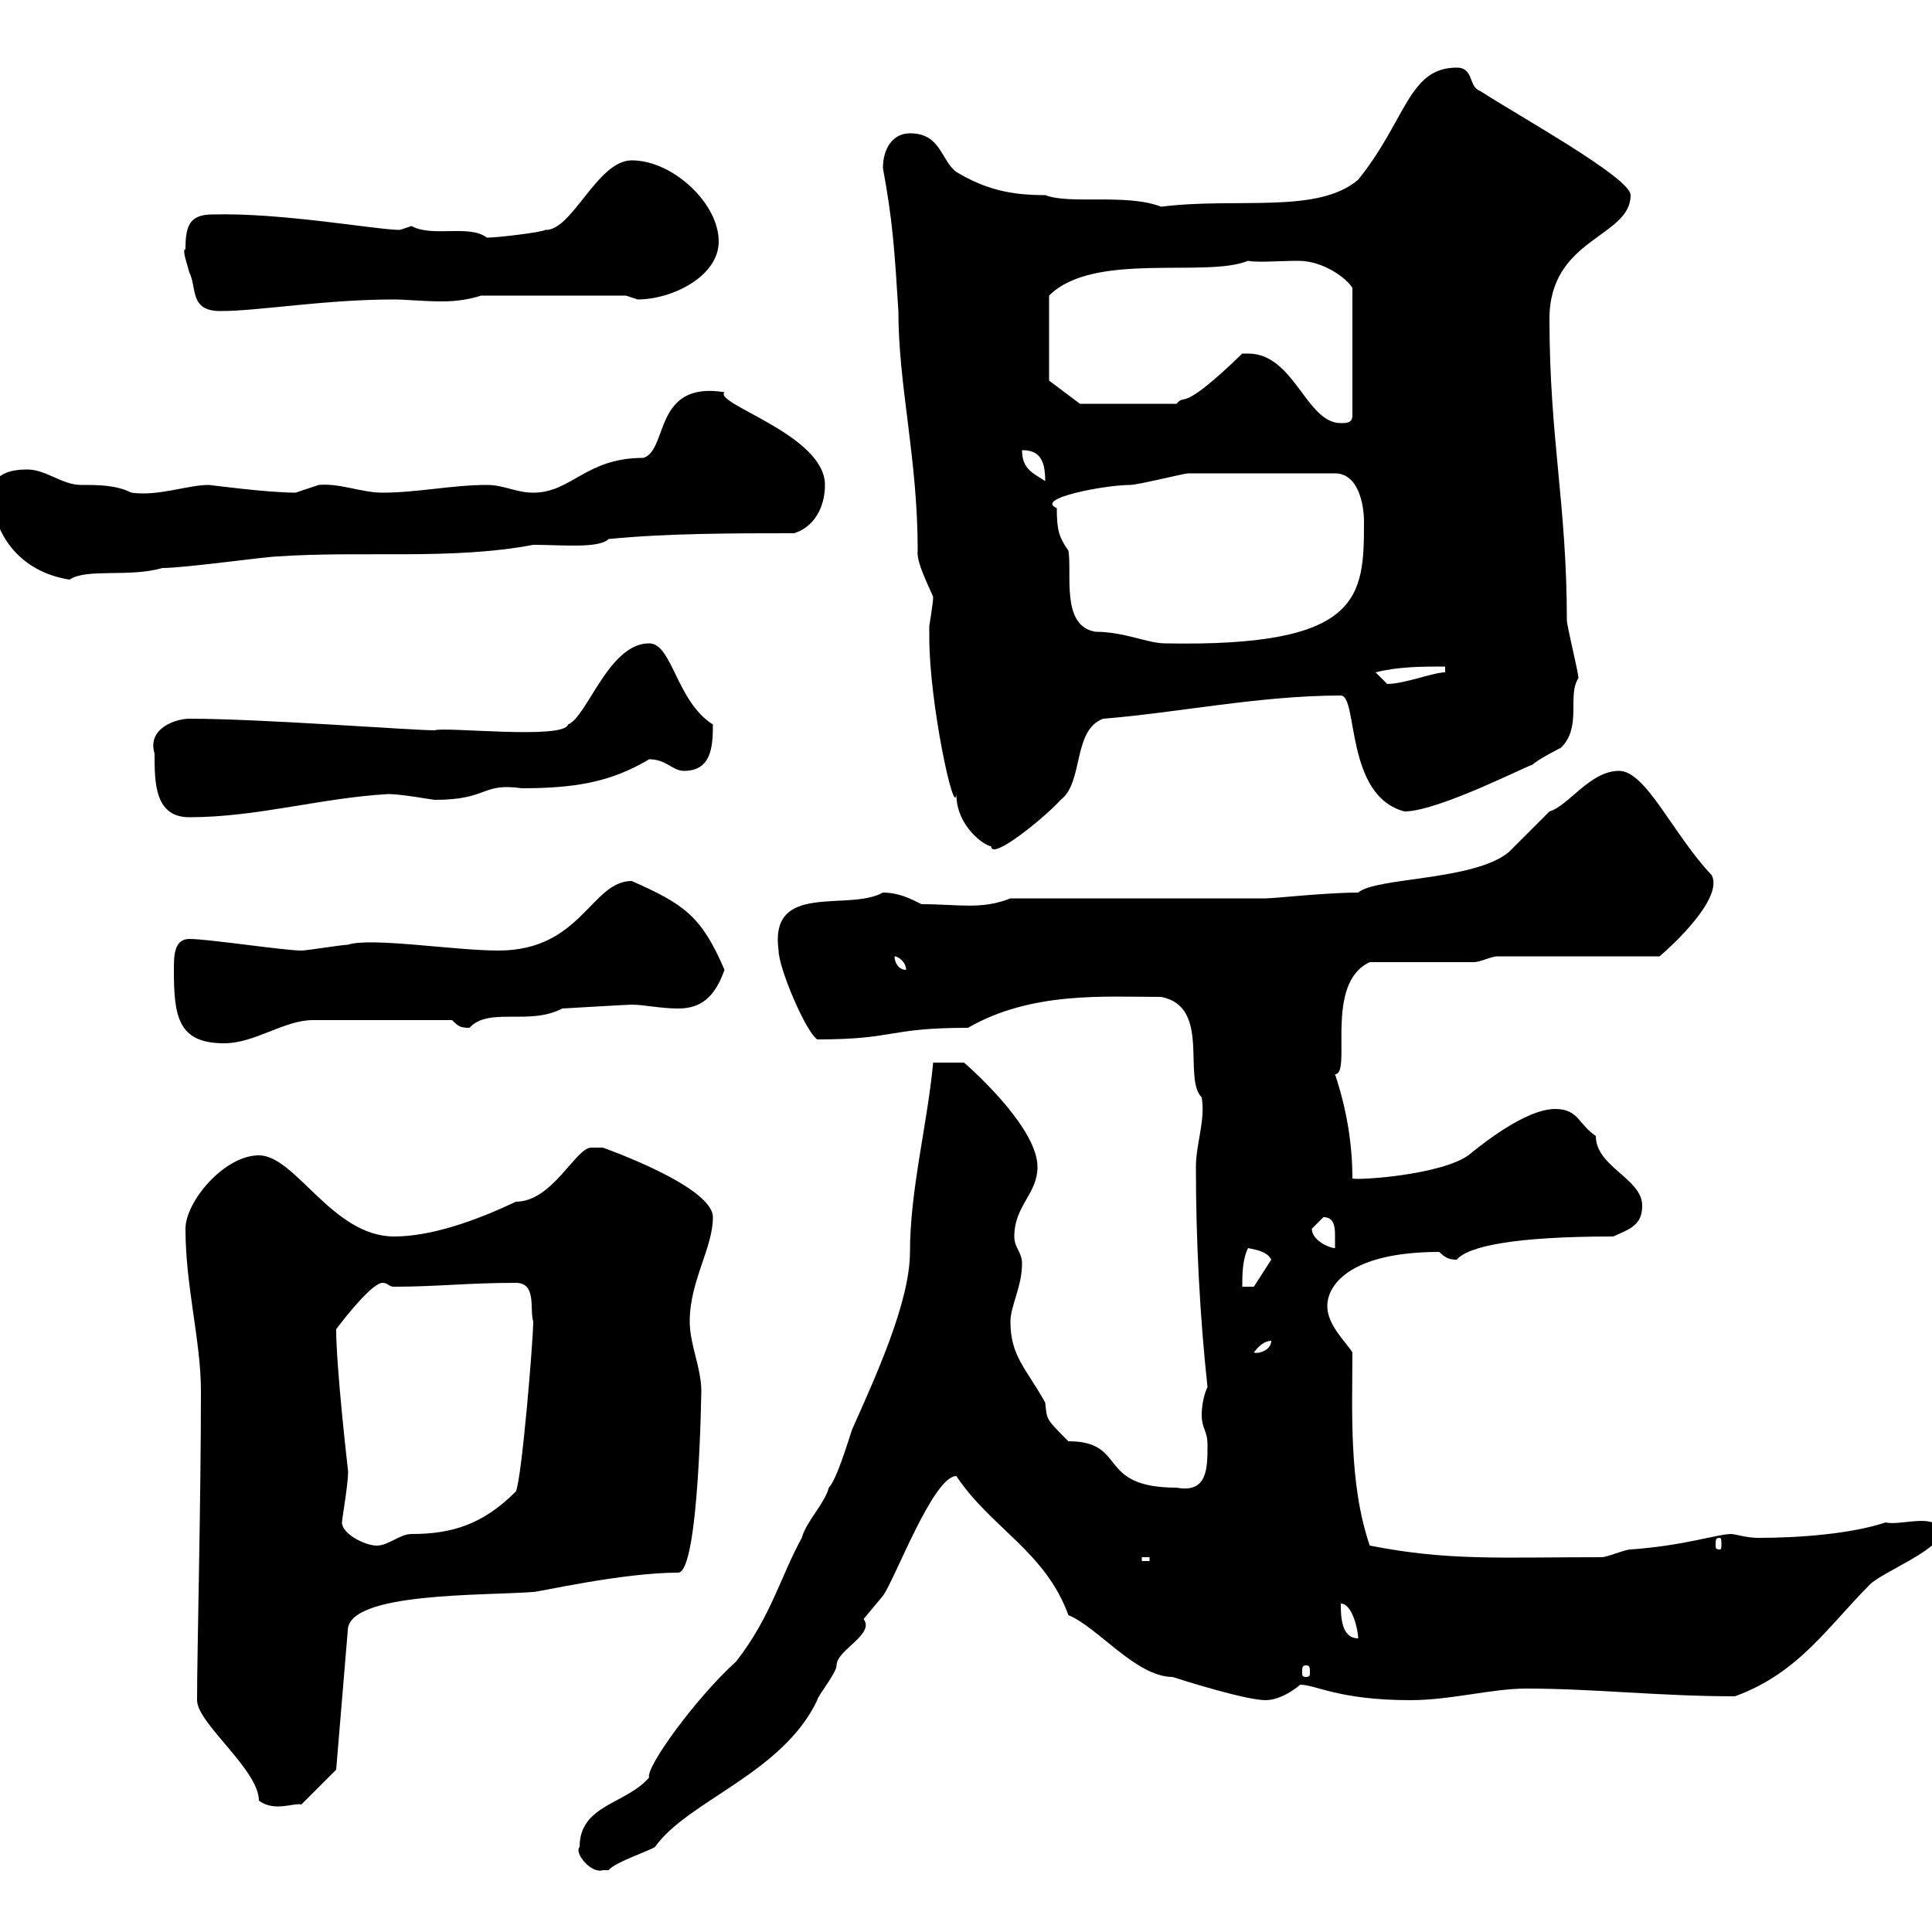 <svg xmlns="http://www.w3.org/2000/svg" xmlns:xlink="http://www.w3.org/1999/xlink" width="300" height="300"><path d="M90 286.80C89.10 287.70 91.80 291 93.60 290.40C93.60 290.40 94.50 290.40 94.50 290.40C95.40 289.20 100.80 287.40 101.70 286.80C106.80 279.60 121.50 275.40 126.90 264C126.90 263.40 129.90 259.80 129.90 258.60C129.90 256.20 135.90 253.80 134.10 251.40C134.10 251.40 137.10 247.80 137.10 247.80C138.90 245.40 144.90 229.20 148.50 229.20C153.90 237.30 162.30 240.90 165.90 250.80C170.40 252.60 176.40 260.40 182.10 260.40C183.90 261 193.50 264 196.50 264C199.20 264 201.90 261.60 201.90 261.60C204.30 261.60 207.90 264 219 264C225.30 264 231.60 262.20 237 262.20C247.50 262.20 257.70 263.40 269.40 263.40C279.30 259.80 283.80 252.60 290.40 246C292.20 244.20 301.20 240.60 301.20 238.20C301.20 234.60 295.20 237 292.80 236.40C287.40 238.20 279.30 238.80 273 238.80C271.20 238.80 269.40 238.20 268.80 238.20C266.70 238.20 261.60 240 253.20 240.60C252.30 240.60 249.60 241.80 248.70 241.80C232.80 241.80 225 242.40 212.70 240C209.40 230.40 210 219 210 210C209.10 208.50 206.10 205.80 206.10 202.80C206.10 199.50 209.70 194.40 223.50 194.40C224.40 195.30 225 195.60 226.20 195.60C228 193.50 235.20 192 250.50 192C253.20 190.80 255 190.20 255 187.20C255 183 247.80 181.20 247.80 176.40C245.10 174.60 245.10 172.20 241.50 172.20C236.70 172.20 229.50 178.20 228 179.40C223.80 182.40 211.20 183.30 210 183C210 177.60 209.10 172.20 207.30 166.80C210 166.80 205.50 152.70 212.70 149.40C215.40 149.40 226.20 149.40 228.90 149.40C229.80 149.40 231.60 148.50 232.50 148.50L257.70 148.50C259.80 146.70 267.60 139.50 265.80 135.90C259.80 129.60 255.60 119.70 251.40 119.70C246.90 119.70 243.60 125.10 240.60 126C239.70 126.90 235.20 131.40 234.30 132.30C228.90 136.80 213.60 136.20 210.90 138.60C205.80 138.60 198 139.50 196.50 139.50L156.90 139.50C152.40 141.30 148.80 140.40 143.10 140.40C141.30 139.50 139.50 138.60 137.10 138.60C131.70 141.60 119.40 136.80 120.90 147.60C120.90 150.30 125.10 160.20 126.90 161.40C139.20 161.40 137.70 159.60 150.30 159.60C160.20 153.90 171.60 154.80 180.30 154.80C188.10 156.30 183.60 167.40 186.60 170.40C187.20 174 185.70 177.60 185.70 181.20C185.70 192.60 186.30 204.30 187.50 215.40C186.60 217.20 186.60 219.60 186.60 219.60C186.60 222 187.50 222 187.50 224.40C187.50 228 187.50 231.90 182.70 231C170.10 231 175.20 223.80 165.90 223.80C162.30 220.20 162.60 220.50 162.30 217.80C159.30 212.40 156.90 210.60 156.90 205.20C156.90 202.80 158.70 199.80 158.70 196.20C158.70 194.40 157.50 193.80 157.50 192C157.50 187.20 161.10 185.40 161.10 181.20C161.10 175.50 152.10 167.10 149.70 165L144.90 165C144 174.60 141.30 184.80 141.30 194.40C141.30 202.20 135.90 213.90 132.30 222C131.70 223.80 129.90 229.80 128.70 231C128.10 233.40 125.10 236.40 124.50 238.80C121.20 244.80 119.70 251.10 114.30 258C108 263.70 100.20 274.50 100.80 276C97.20 280.20 90 280.20 90 286.80ZM30.60 264C30.60 267.60 40.20 274.80 40.20 279.60C42.60 281.40 45.60 279.90 46.80 280.20L52.20 274.80L54 253.20C54 247.20 75 247.80 82.80 247.20C83.70 247.20 96.60 244.20 105.30 244.20C108.60 244.20 108.90 215.10 108.90 216C108.90 212.40 107.10 208.80 107.10 205.20C107.10 198.90 110.70 193.80 110.70 189C110.70 184.20 93.60 178.20 93.60 178.20C93.60 178.20 91.80 178.20 91.80 178.20C89.40 178.20 85.80 186.60 80.10 186.60C73.80 189.60 66.90 192 61.20 192C51.60 192 45.90 179.40 40.20 179.40C34.80 179.40 28.80 186.60 28.80 190.80C28.80 199.80 31.20 208.20 31.20 216C31.20 233.40 30.60 256.50 30.60 264ZM202.80 258.60C203.40 258.60 203.40 258.90 203.40 259.80C203.40 260.10 203.40 260.40 202.80 260.40C202.20 260.40 202.20 260.10 202.20 259.80C202.20 258.90 202.20 258.60 202.80 258.60ZM208.20 249C210 249 210.90 253.20 210.90 254.40C208.20 254.40 208.20 250.80 208.20 249ZM177.30 241.80L178.50 241.80L178.50 242.40L177.30 242.40ZM53.10 236.40C53.10 235.80 54.30 229.20 54 228C54 228 52.20 212.40 52.20 206.40C54 204 57.90 199.20 59.40 199.20C60.30 199.20 60.30 199.80 61.20 199.80C67.80 199.80 72.60 199.20 80.10 199.20C83.40 199.20 82.20 203.40 82.80 205.20C82.80 208.20 81 229.80 80.10 231.60C75 236.70 70.20 238.20 63.90 238.20C62.10 238.20 60.30 240 58.50 240C56.70 240 53.10 238.20 53.10 236.40ZM267 238.80C267.30 238.80 267.30 239.10 267.30 240C267.30 240.30 267.30 240.60 267 240.60C266.40 240.60 266.40 240.30 266.40 240C266.40 239.10 266.40 238.80 267 238.80ZM197.40 208.20C197.40 209.70 195.30 210.30 194.70 210C195.60 208.80 196.50 208.20 197.40 208.20ZM193.80 193.80C195.30 194.10 196.80 194.40 197.40 195.60L194.70 199.80L192.90 199.80C192.90 198 192.90 195.60 193.80 193.80ZM203.70 190.80C203.70 190.80 205.50 189 205.50 189C207 189 207.30 190.20 207.30 191.70C207.30 192.30 207.30 193.50 207.30 193.80C206.40 193.80 203.70 192.60 203.70 190.80ZM27 150.60C27 157.80 27.60 162 34.80 162C39.60 162 44.10 158.40 48.60 158.40L70.20 158.40C71.10 159.30 71.40 159.60 72.90 159.60C75.90 156.30 82.20 159.30 87.30 156.60C87.30 156.60 97.50 156 98.10 156C99.90 156 102.60 156.60 105.30 156.60C108.90 156.60 111 154.80 112.50 150.60C108.90 142.20 106.20 140.40 98.10 136.80C91.80 136.80 90.30 147.60 77.40 147.60C70.50 147.60 57.60 145.50 54 146.70C53.10 146.70 47.70 147.60 46.80 147.60C44.10 147.60 32.40 145.80 29.40 145.80C27 145.80 27 148.50 27 150.60ZM138.90 148.50C139.50 148.50 140.70 149.40 140.70 150.60C139.50 150.60 138.90 149.40 138.90 148.50ZM144.30 98.10C144.30 98.10 144.30 99 144.30 99C144.30 109.20 148.20 127.20 148.50 123.30C148.50 128.40 153 131.40 153.90 131.40C153.90 133.80 162.60 126.60 164.70 124.20C168.30 121.50 166.50 113.40 171.30 111.60C182.70 110.70 195.60 108 208.20 108C210.90 108 208.80 123.60 218.10 126C223.50 126 238.50 118.20 237.90 118.80C238.80 117.90 242.40 116.10 242.40 116.10C245.70 112.80 243.30 108 245.10 105.30C245.10 104.40 243.30 97.20 243.30 96.30C243.30 78.30 240.60 68.10 240.60 49.50C240.60 36.90 253.20 36.90 253.20 30.30C253.20 27.60 235.80 18 229.80 14.10C228 13.50 228.90 10.50 226.20 10.50C218.70 10.50 218.40 18.60 210.90 27.90C204.60 33.30 192 30.60 180.30 32.10C174.90 30 166.20 31.80 162.30 30.30C156.90 30.30 153 29.40 148.50 26.70C146.10 24.90 146.10 20.70 141.30 20.70C138.60 20.70 137.10 23.10 137.10 26.10C138.60 34.20 138.90 38.70 139.50 48.30C139.50 60 142.50 71.10 142.50 85.50C142.20 87.30 144.60 91.80 144.90 92.70C144.90 93.60 144.30 97.20 144.30 97.20C144.30 97.20 144.30 98.10 144.30 98.10ZM24 117C24 121.50 24 126.90 29.40 126.90C39.90 126.90 49.80 123.90 60.30 123.30C62.40 123.30 67.20 124.20 67.50 124.20C75.90 124.20 74.70 121.50 81 122.40C89.10 122.40 94.80 121.50 100.80 117.90C103.50 117.90 104.40 119.70 106.20 119.70C110.40 119.70 110.70 116.10 110.70 112.50C105 108.90 104.40 99.90 100.80 99.90C94.50 99.90 91.20 111.30 88.20 112.50C87.60 114.90 69 112.80 67.50 113.40C63.90 113.40 40.50 111.60 29.40 111.60C27.30 111.60 22.80 113.10 24 117ZM213.60 104.40C217.20 103.50 220.80 103.50 224.40 103.50L224.40 104.40C222.60 104.40 218.10 106.20 215.40 106.20C215.40 106.20 213.60 104.40 213.60 104.40ZM164.10 78.90C160.50 77.40 171.60 75.30 175.50 75.30C176.70 75.30 183.90 73.50 184.50 73.50C189.30 73.50 198 73.50 207.30 73.50C210.90 73.50 211.80 78.30 211.80 81C211.80 92.70 211.50 100.50 180.90 99.90C178.20 99.90 174.60 98.10 170.10 98.10C164.70 97.20 166.50 89.10 165.90 85.50C164.40 83.40 164.10 82.20 164.10 78.90ZM-1.20 76.50C-1.20 82.80 3 88.80 10.80 90C13.50 88.20 20.10 89.70 25.20 88.20C28.80 88.20 41.40 86.40 43.20 86.40C56.10 85.50 70.20 87 82.80 84.60C87.30 84.60 93 85.20 94.50 83.70C103.50 82.80 114.30 82.80 123.30 82.80C126.30 81.90 128.10 78.90 128.10 75.30C128.10 67.50 110.70 62.70 112.50 60.90C101.40 59.10 103.80 69.90 99.90 71.10C90.90 71.10 88.80 76.50 82.80 76.50C80.10 76.50 78.30 75.30 75.60 75.30C70.20 75.30 64.80 76.50 59.40 76.50C56.10 76.50 52.80 75 49.50 75.30C49.50 75.30 45.90 76.50 45.90 76.50C41.40 76.50 32.70 75.30 32.40 75.30C29.10 75.30 24.60 77.10 20.40 76.50C18 75.30 15.30 75.30 12.60 75.30C9.60 75.30 7.20 72.90 4.20 72.90C1.80 72.90-1.20 73.50-1.20 76.50ZM158.70 69.90C161.40 69.90 162.30 71.40 162.30 74.70C160.50 73.50 158.70 72.90 158.70 69.90ZM193.80 54.90C193.80 54.90 192.90 54.90 192.90 54.90C183 64.50 184.20 60.90 182.70 62.70L167.70 62.70L162.90 59.10L162.90 45.90C169.80 39 187.20 43.20 193.80 40.50C195.30 40.80 198.60 40.50 201.60 40.50C205.50 40.50 209.10 43.20 210 44.70L210 64.50C210 65.70 209.10 65.70 208.20 65.70C202.80 65.70 201 54.90 193.80 54.90ZM28.80 38.70C28.20 38.70 29.10 41.10 29.40 42.30C30.60 44.70 29.40 48.30 34.20 48.30C40.20 48.30 50.40 46.50 61.20 46.50C63 46.50 65.70 46.80 68.70 46.80C70.80 46.80 72.90 46.50 74.70 45.90L97.20 45.90C97.20 45.90 99 46.50 99 46.50C104.40 46.50 111.60 42.90 111.60 37.50C111.60 31.50 104.40 24.90 98.10 24.90C92.70 24.90 88.80 36 84.60 35.70C84.60 36 77.40 36.90 75.60 36.90C72.90 34.80 67.20 36.90 63.90 35.10C63.90 35.10 62.10 35.70 62.10 35.70C58.50 35.70 43.80 33 33 33.30C29.40 33.30 28.80 35.10 28.80 38.70Z"/></svg>